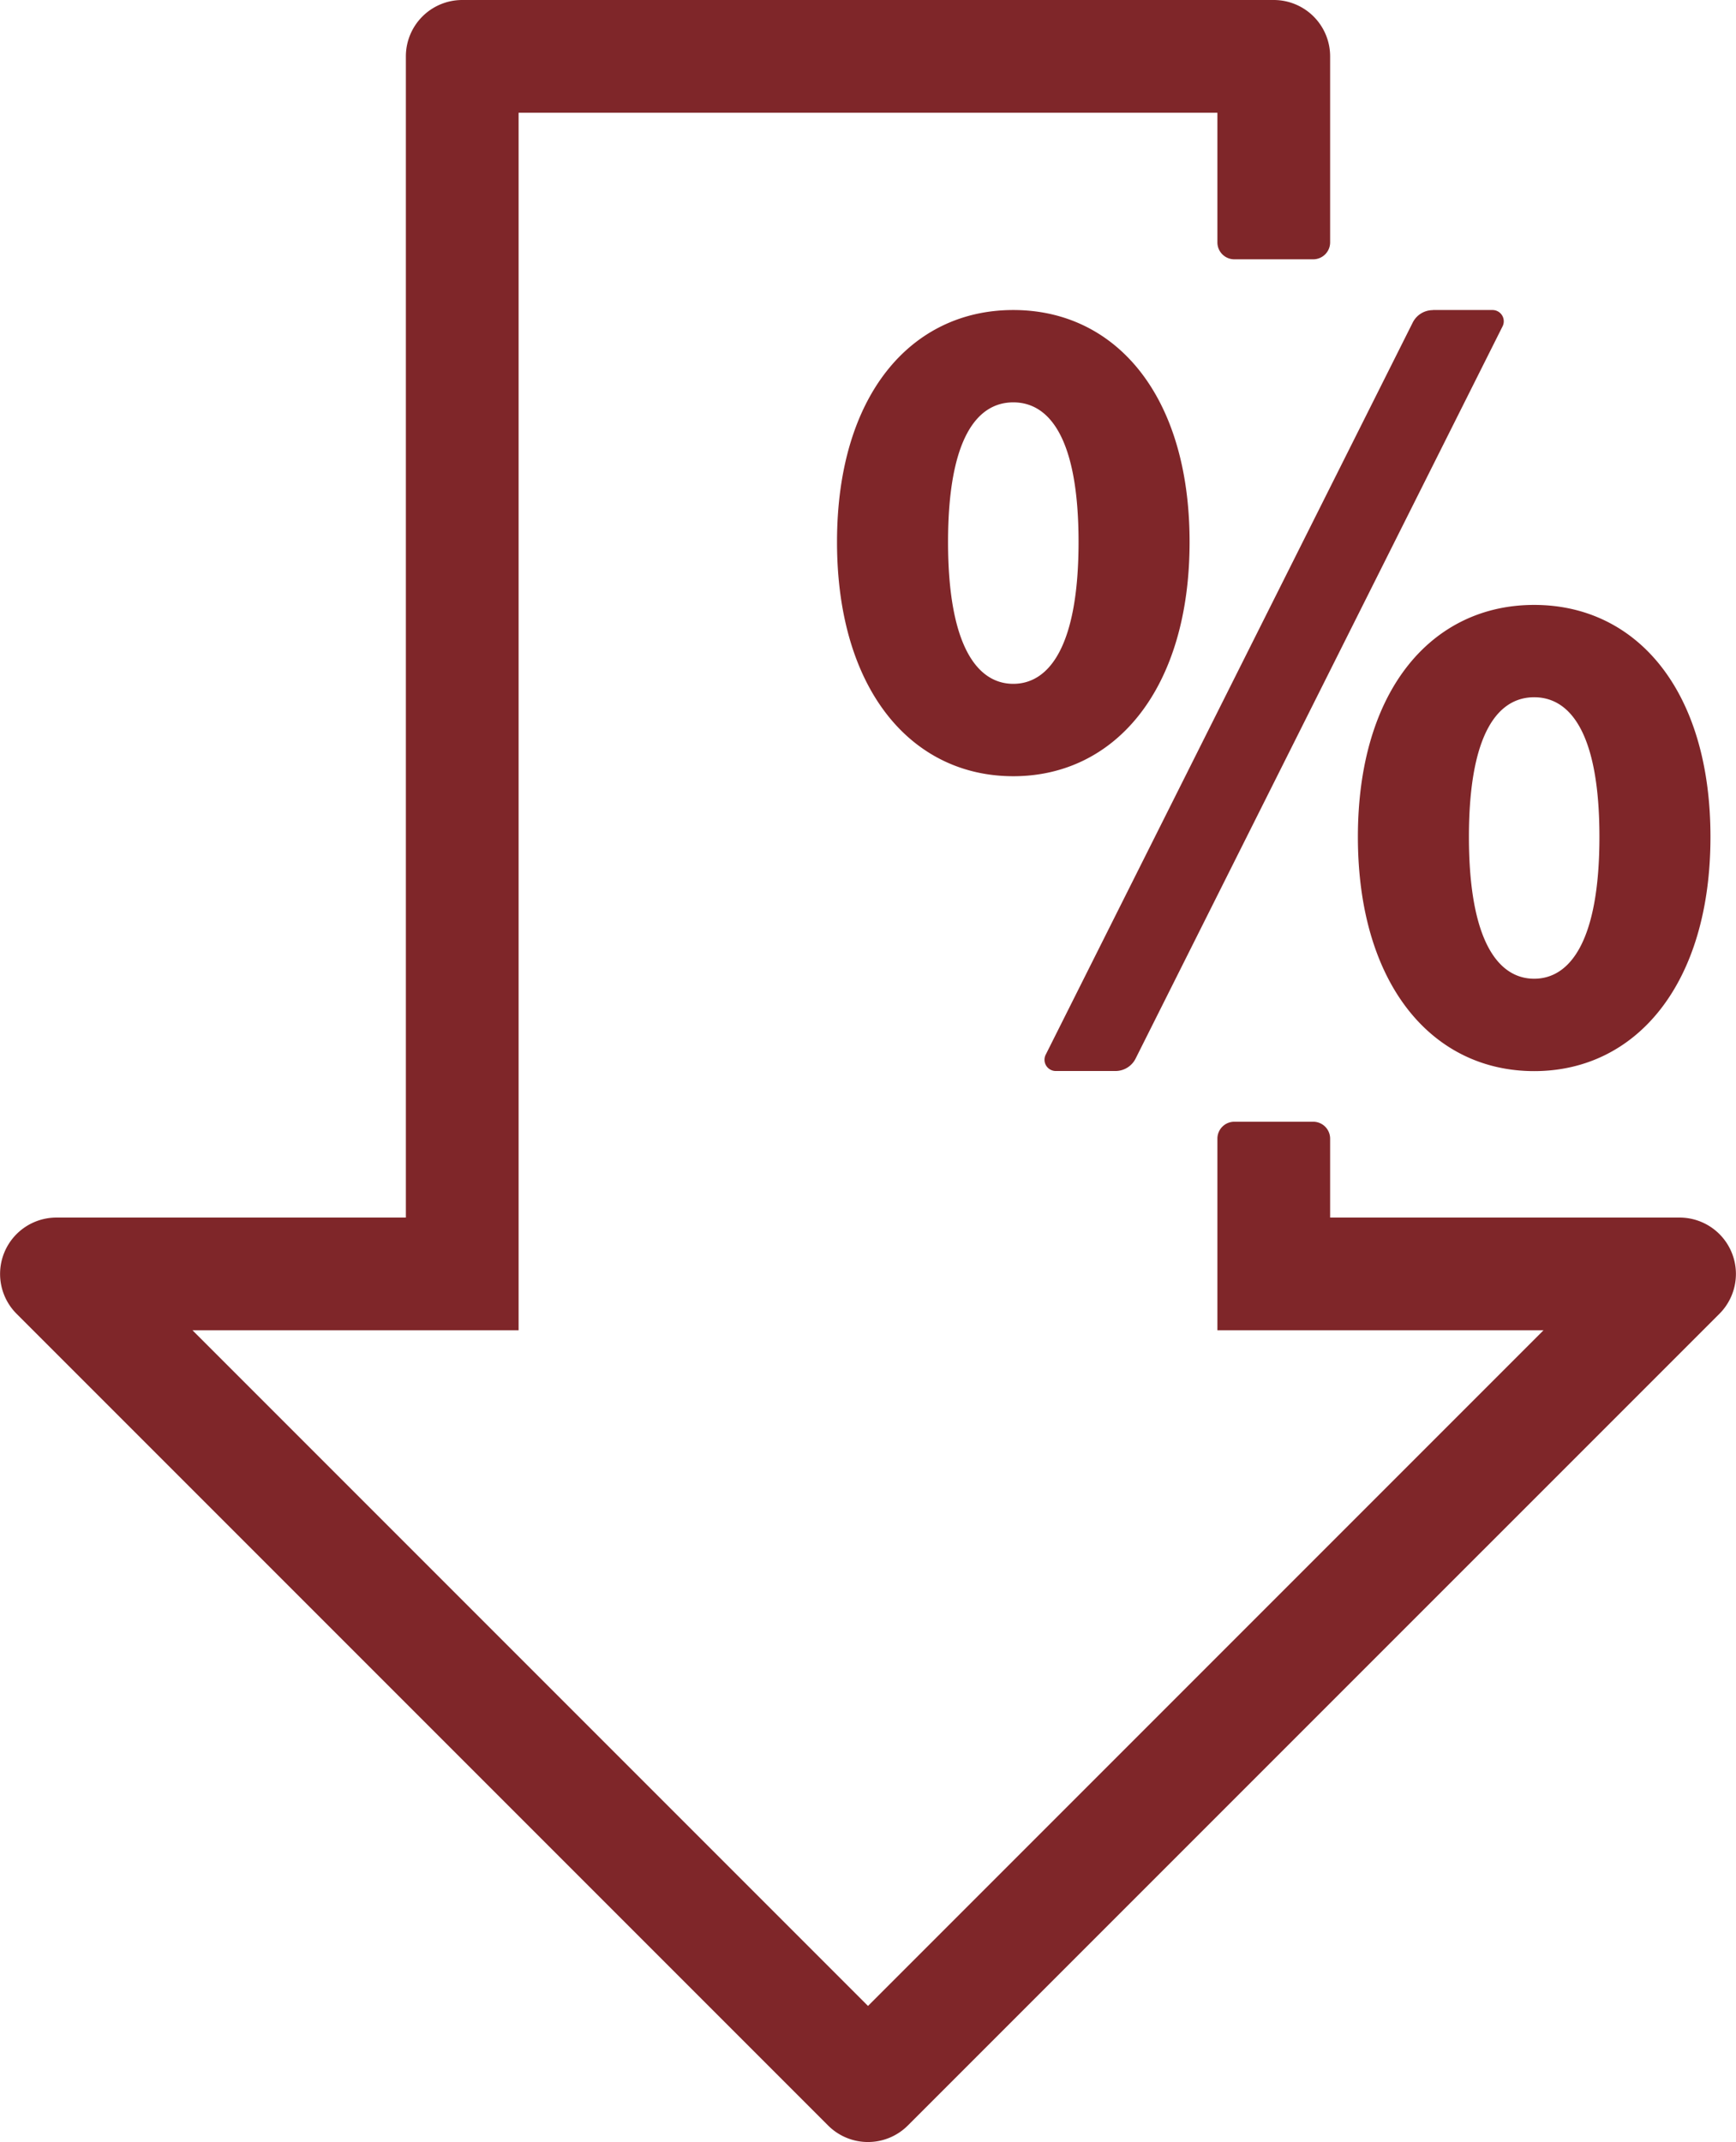 <svg id="Group_515" data-name="Group 515" xmlns="http://www.w3.org/2000/svg" xmlns:xlink="http://www.w3.org/1999/xlink" width="32.832" height="40.502" viewBox="0 0 32.832 40.502">
  <defs>
    <clipPath id="clip-path">
      <rect id="Rectangle_378" data-name="Rectangle 378" width="32.832" height="40.502" fill="#7f2629"/>
    </clipPath>
  </defs>
  <g id="Group_514" data-name="Group 514" clip-path="url(#clip-path)">
    <path id="Path_309" data-name="Path 309" d="M15.662,40.19.314,24.842a1.066,1.066,0,0,1,.754-1.82H7.676V1.066A1.066,1.066,0,0,1,8.742,0H24.09a1.066,1.066,0,0,1,1.066,1.066V4.583a.32.32,0,0,1-.32.32H23.344a.32.32,0,0,1-.32-.32V2.132H9.808V25.154H3.641L16.416,37.929,29.191,25.154H23.024V21.53a.32.32,0,0,1,.32-.32h1.492a.32.32,0,0,1,.32.32v1.492h6.608a1.066,1.066,0,0,1,.754,1.82L17.169,40.19a1.066,1.066,0,0,1-1.507,0" transform="translate(0)" fill="#7f2629"/>
    <path id="Path_310" data-name="Path 310" d="M574.553,217.149c0-2.776,1.4-4.386,3.334-4.386s3.334,1.611,3.334,4.386-1.4,4.429-3.334,4.429-3.334-1.646-3.334-4.429m4.568,0c0-1.971-.557-2.64-1.234-2.64s-1.234.668-1.234,2.64.557,2.682,1.234,2.682,1.234-.711,1.234-2.682m6.7-4.386h1.128a.213.213,0,0,1,.191.309L580.2,226.917a.426.426,0,0,1-.381.235h-1.128a.213.213,0,0,1-.191-.309L585.441,213a.426.426,0,0,1,.381-.235m-1.418,9.96c0-2.776,1.4-4.386,3.334-4.386s3.334,1.611,3.334,4.386-1.4,4.429-3.334,4.429-3.334-1.646-3.334-4.429m4.568,0c0-1.971-.557-2.64-1.234-2.64s-1.234.668-1.234,2.64.557,2.682,1.234,2.682,1.234-.711,1.234-2.682" transform="translate(-558.723 -206.901)" fill="#7f2629"/>
  </g>
</svg>

